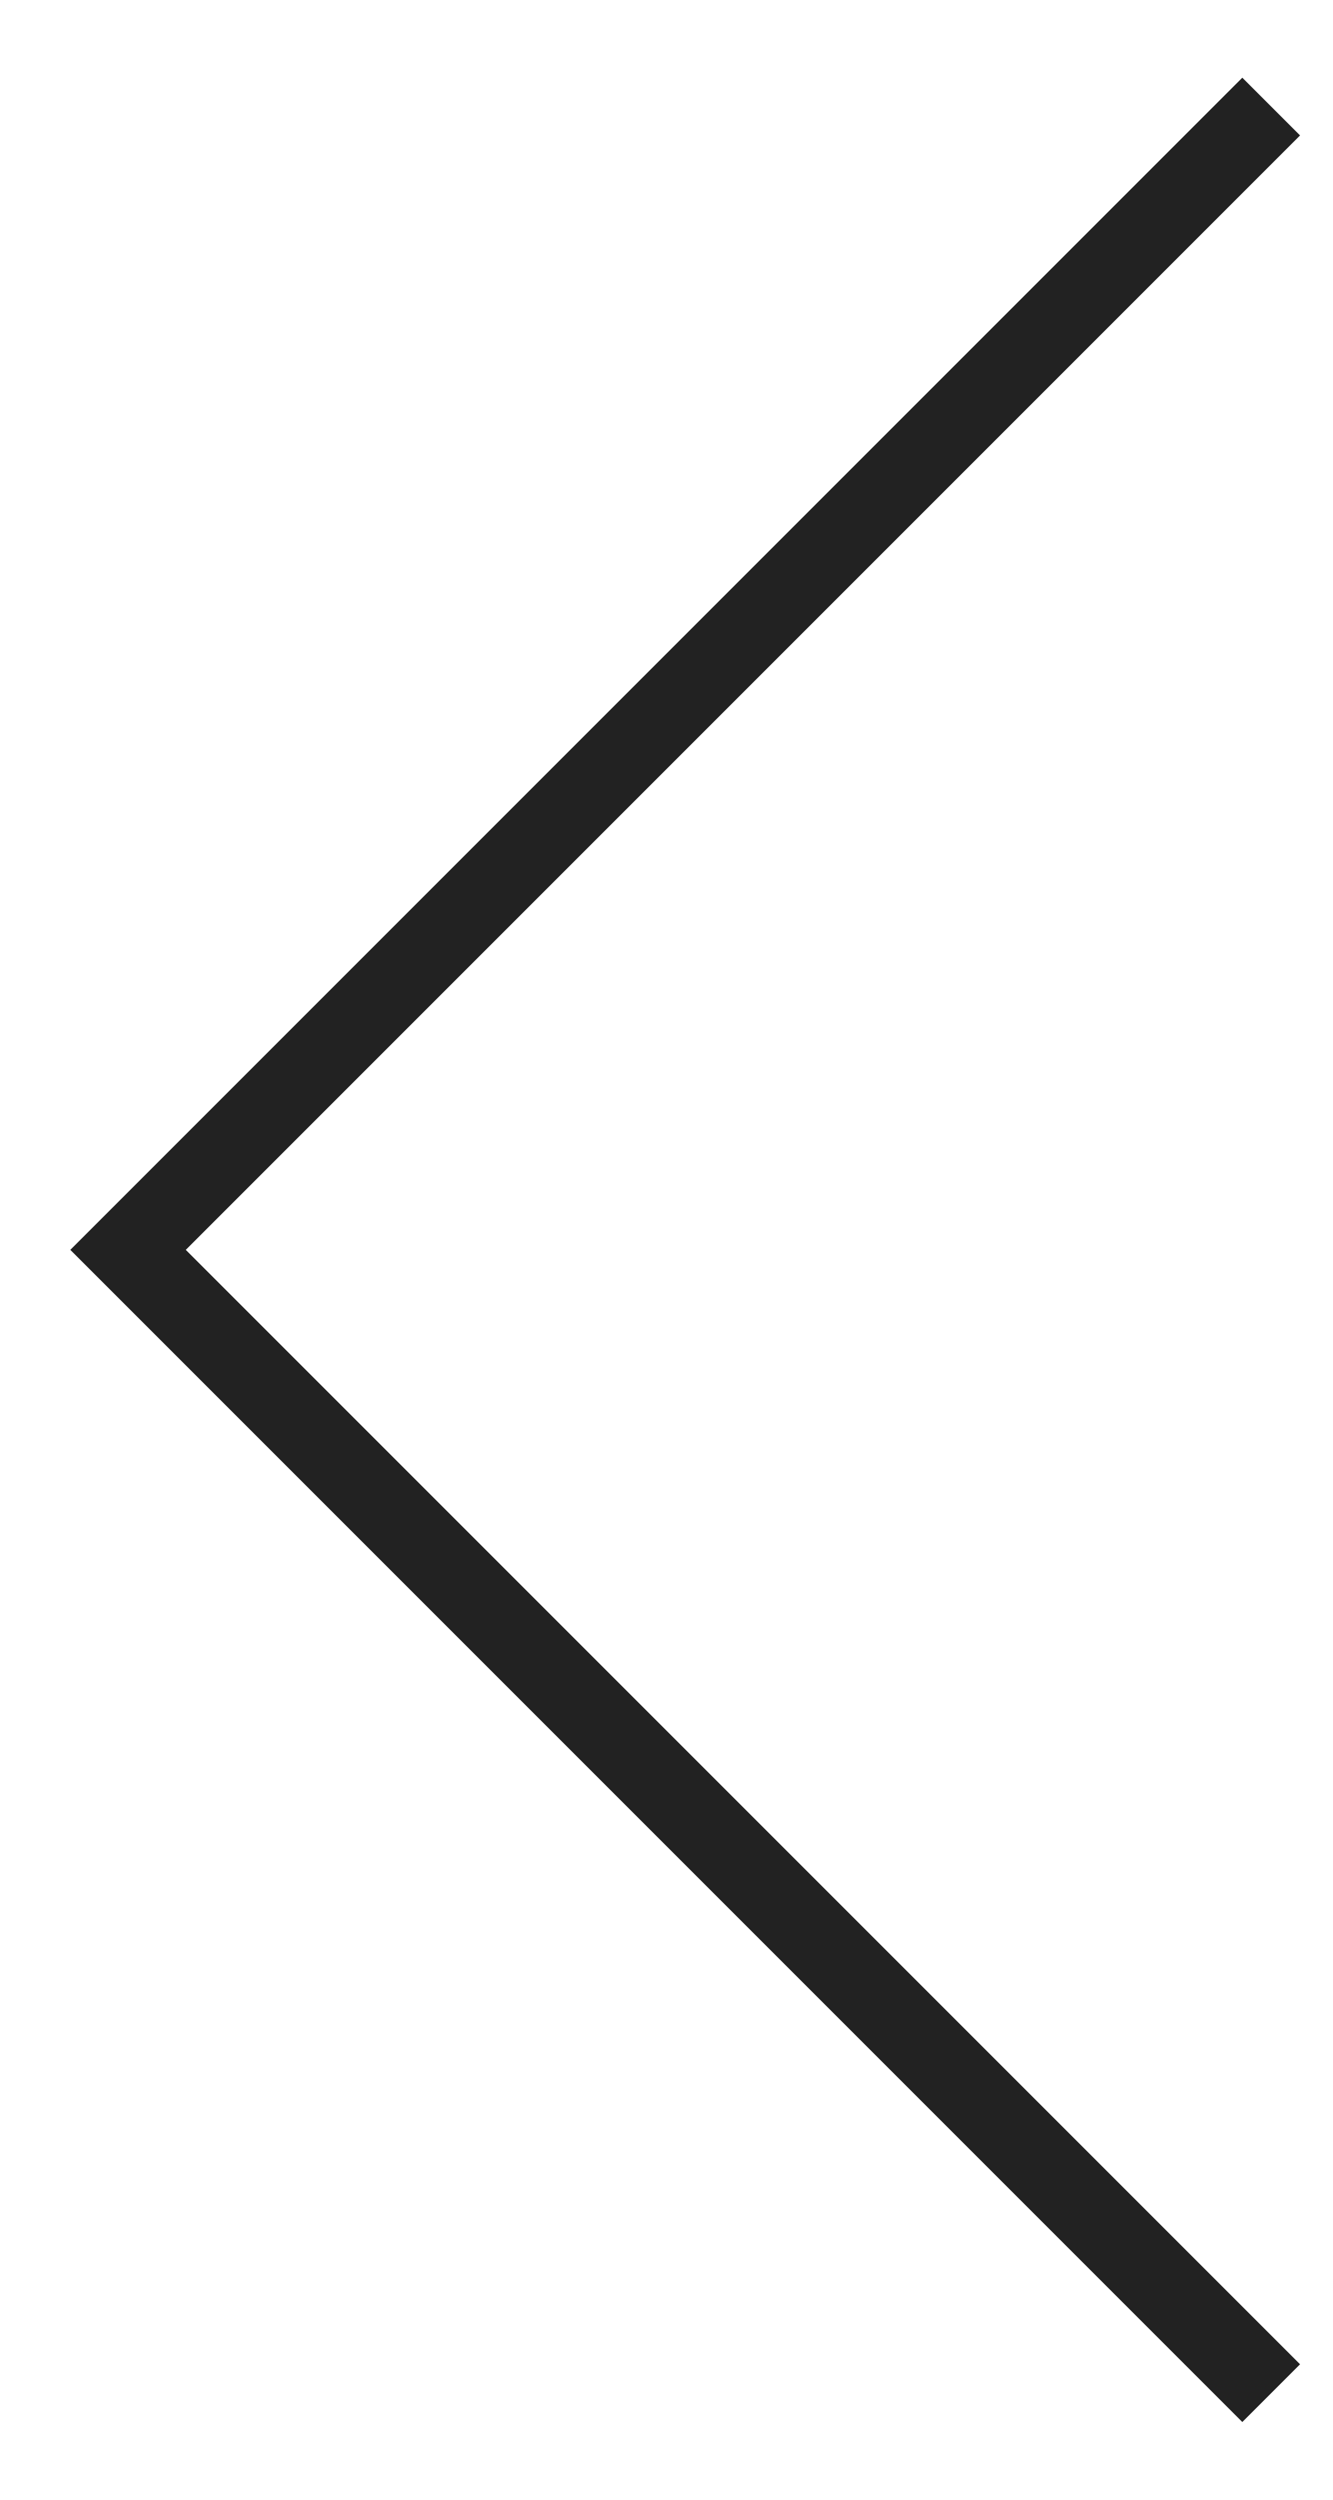 <?xml version="1.0" encoding="UTF-8"?> <svg xmlns="http://www.w3.org/2000/svg" width="16" height="30" viewBox="0 0 16 30" fill="none"> <path d="M15.258 28.721L1.537 15L15.258 1.279" stroke="#222222" stroke-width="0.98"></path> </svg> 